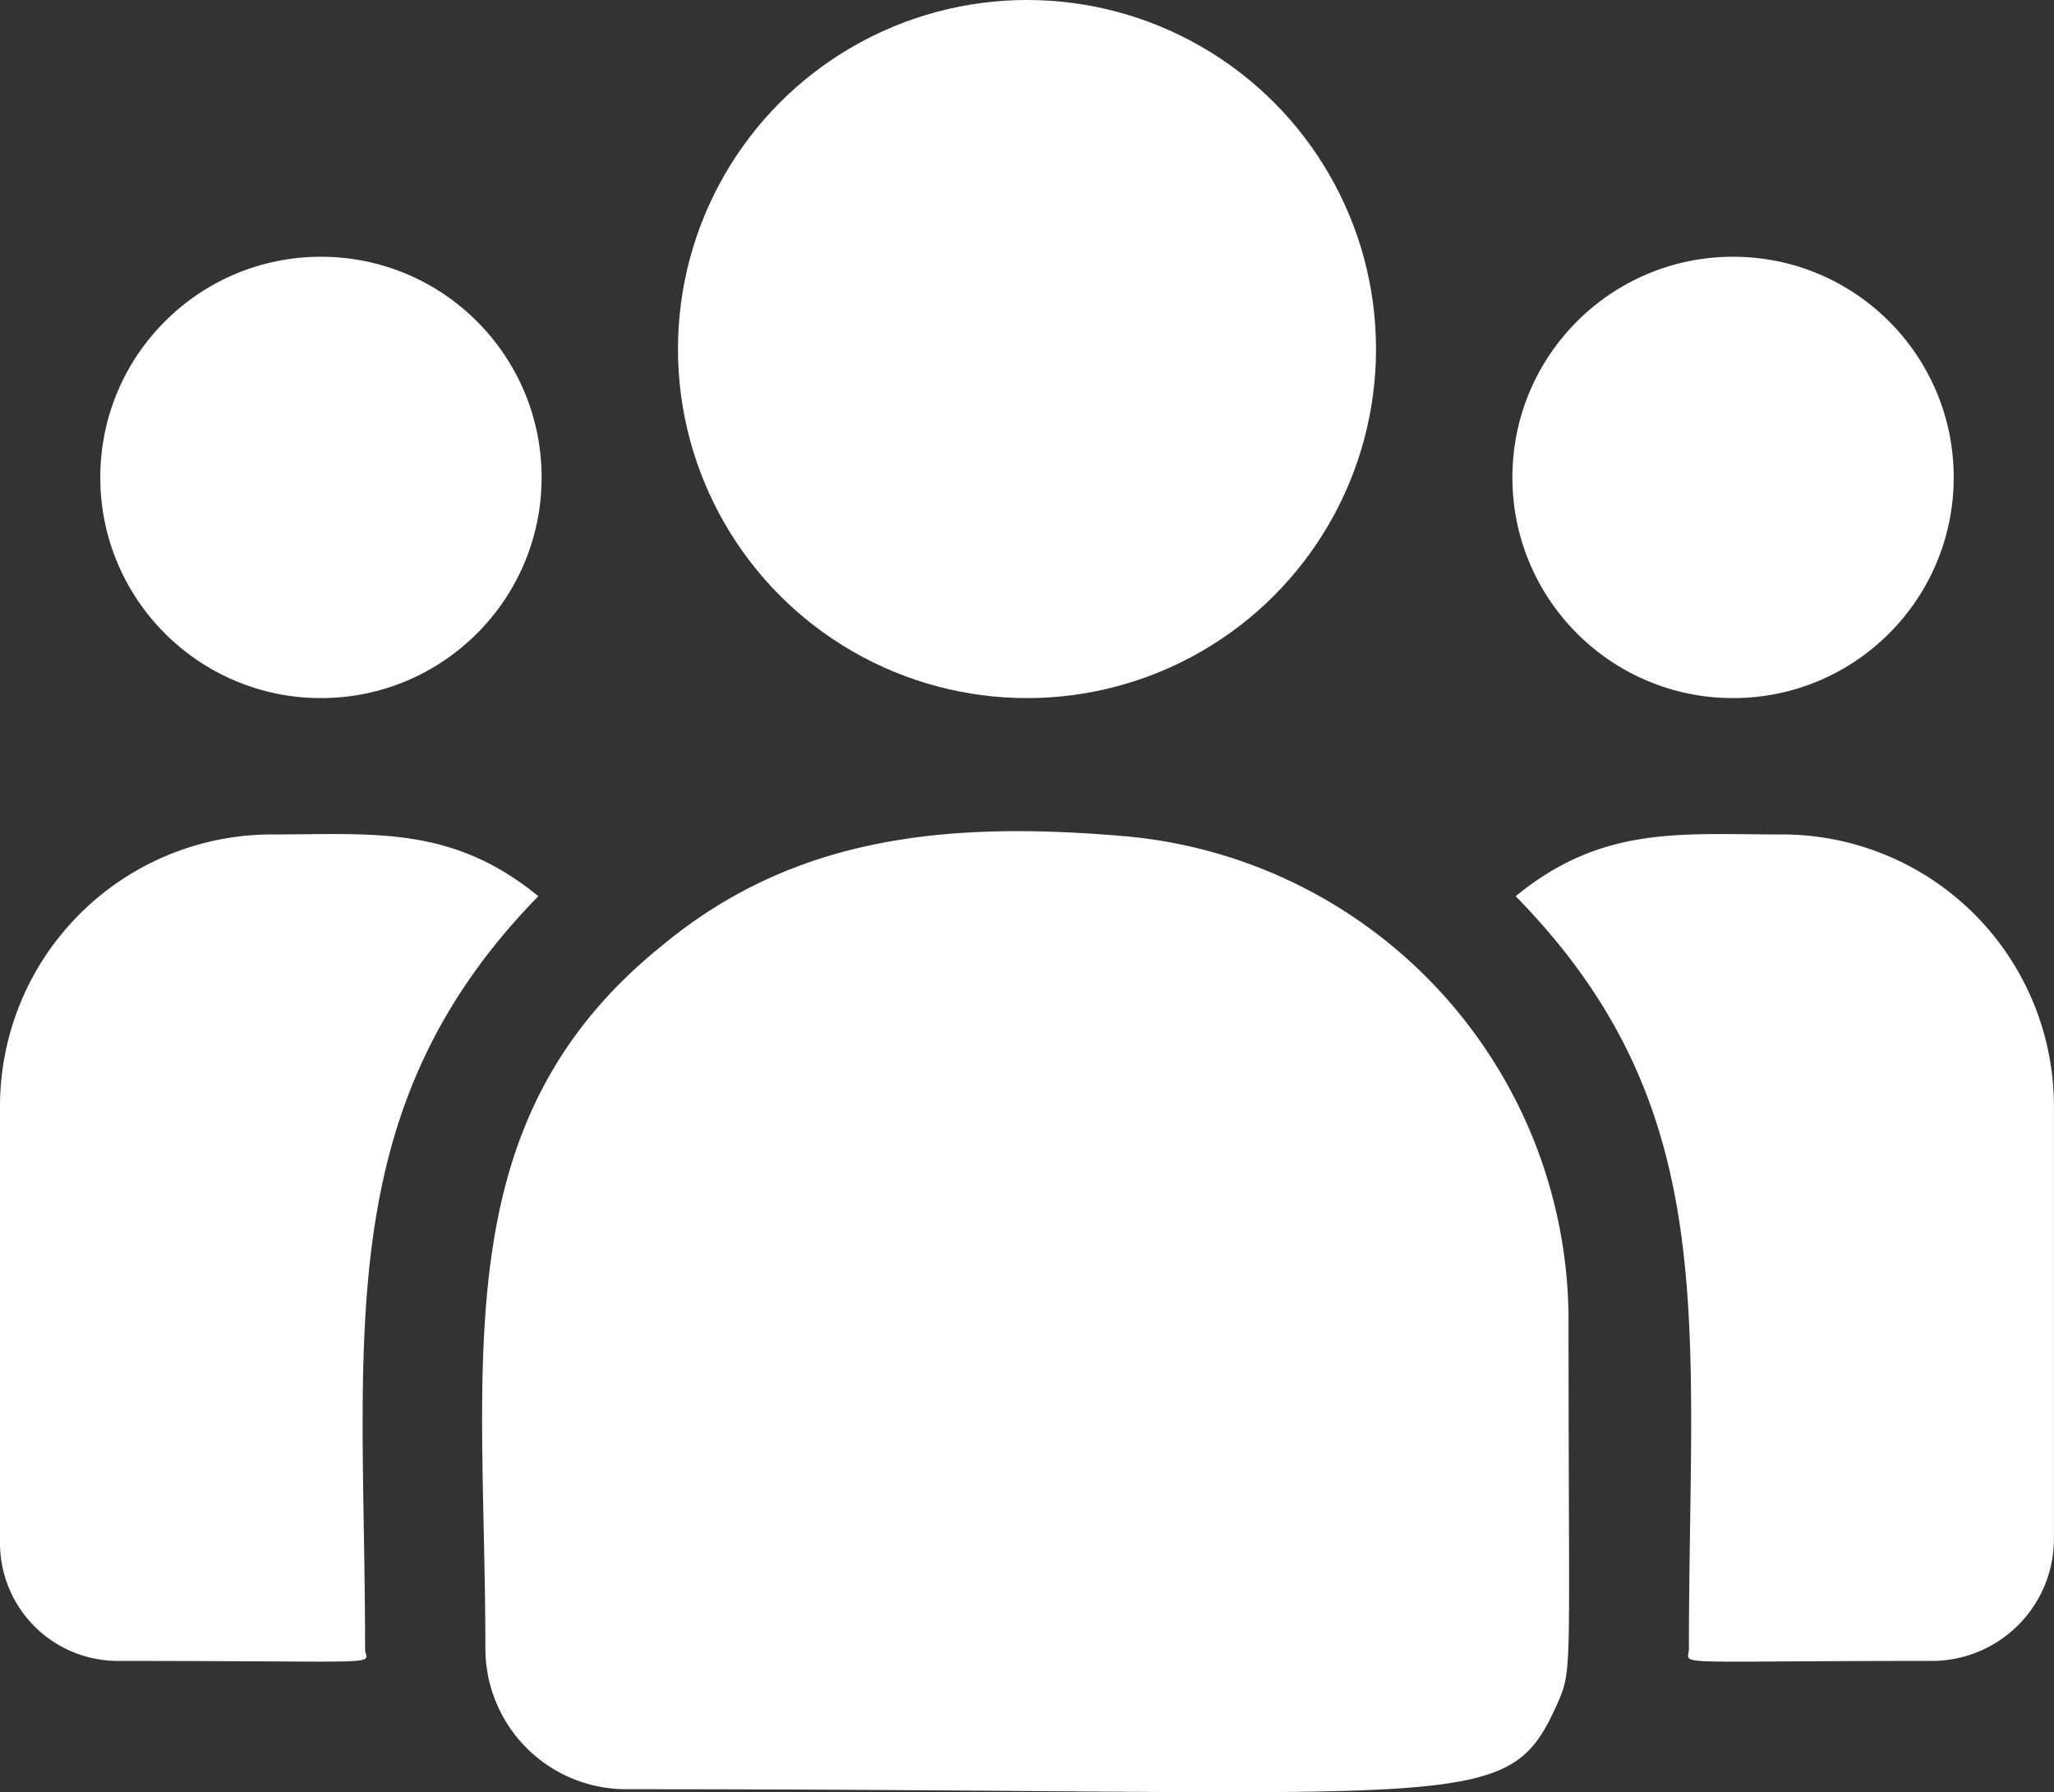 <svg xmlns="http://www.w3.org/2000/svg" width="27.506" height="24" viewBox="0 0 27.506 24">
  <rect x="0" y="0" width="27.506" height="24" fill="#333333" stroke="none"/>
  <g id="Group_2008" data-name="Group 2008" transform="translate(-85 -1343)">
    <circle id="Ellipse_24" data-name="Ellipse 24" cx="4.674" cy="4.674" r="4.674" transform="translate(94.079 1343)" fill="#fff"/>
    <circle id="Ellipse_25" data-name="Ellipse 25" cx="2.955" cy="2.955" r="2.955" transform="translate(105.253 1346.438)" fill="#fff"/>
    <circle id="Ellipse_26" data-name="Ellipse 26" cx="2.955" cy="2.955" r="2.955" transform="translate(86.343 1346.438)" fill="#fff"/>
    <path id="Path_721" data-name="Path 721" d="M7.209,241.36c-1.163-.953-2.216-.827-3.561-.827A3.641,3.641,0,0,0,0,244.159v5.867A1.579,1.579,0,0,0,1.58,251.6c3.762,0,3.309.068,3.309-.162C4.889,247.281,4.4,244.232,7.209,241.36Z" transform="translate(85 1113.641)" fill="#fff"/>
    <path id="Path_722" data-name="Path 722" d="M128.76,239.913c-2.349-.2-4.391,0-6.152,1.456-2.947,2.361-2.38,5.539-2.38,9.427a1.885,1.885,0,0,0,1.881,1.881c11.34,0,11.791.366,12.464-1.123.221-.5.16-.344.16-5.161A6.513,6.513,0,0,0,128.76,239.913Z" transform="translate(-28.728 1114.282)" fill="#fff"/>
    <path id="Path_723" data-name="Path 723" d="M381.371,240.535c-1.352,0-2.4-.125-3.561.827,2.792,2.85,2.32,5.691,2.32,10.078,0,.232-.376.162,3.252.162a1.635,1.635,0,0,0,1.636-1.63v-5.811A3.641,3.641,0,0,0,381.371,240.535Z" transform="translate(-272.513 1113.639)" fill="#fff"/>
  </g>
</svg>
